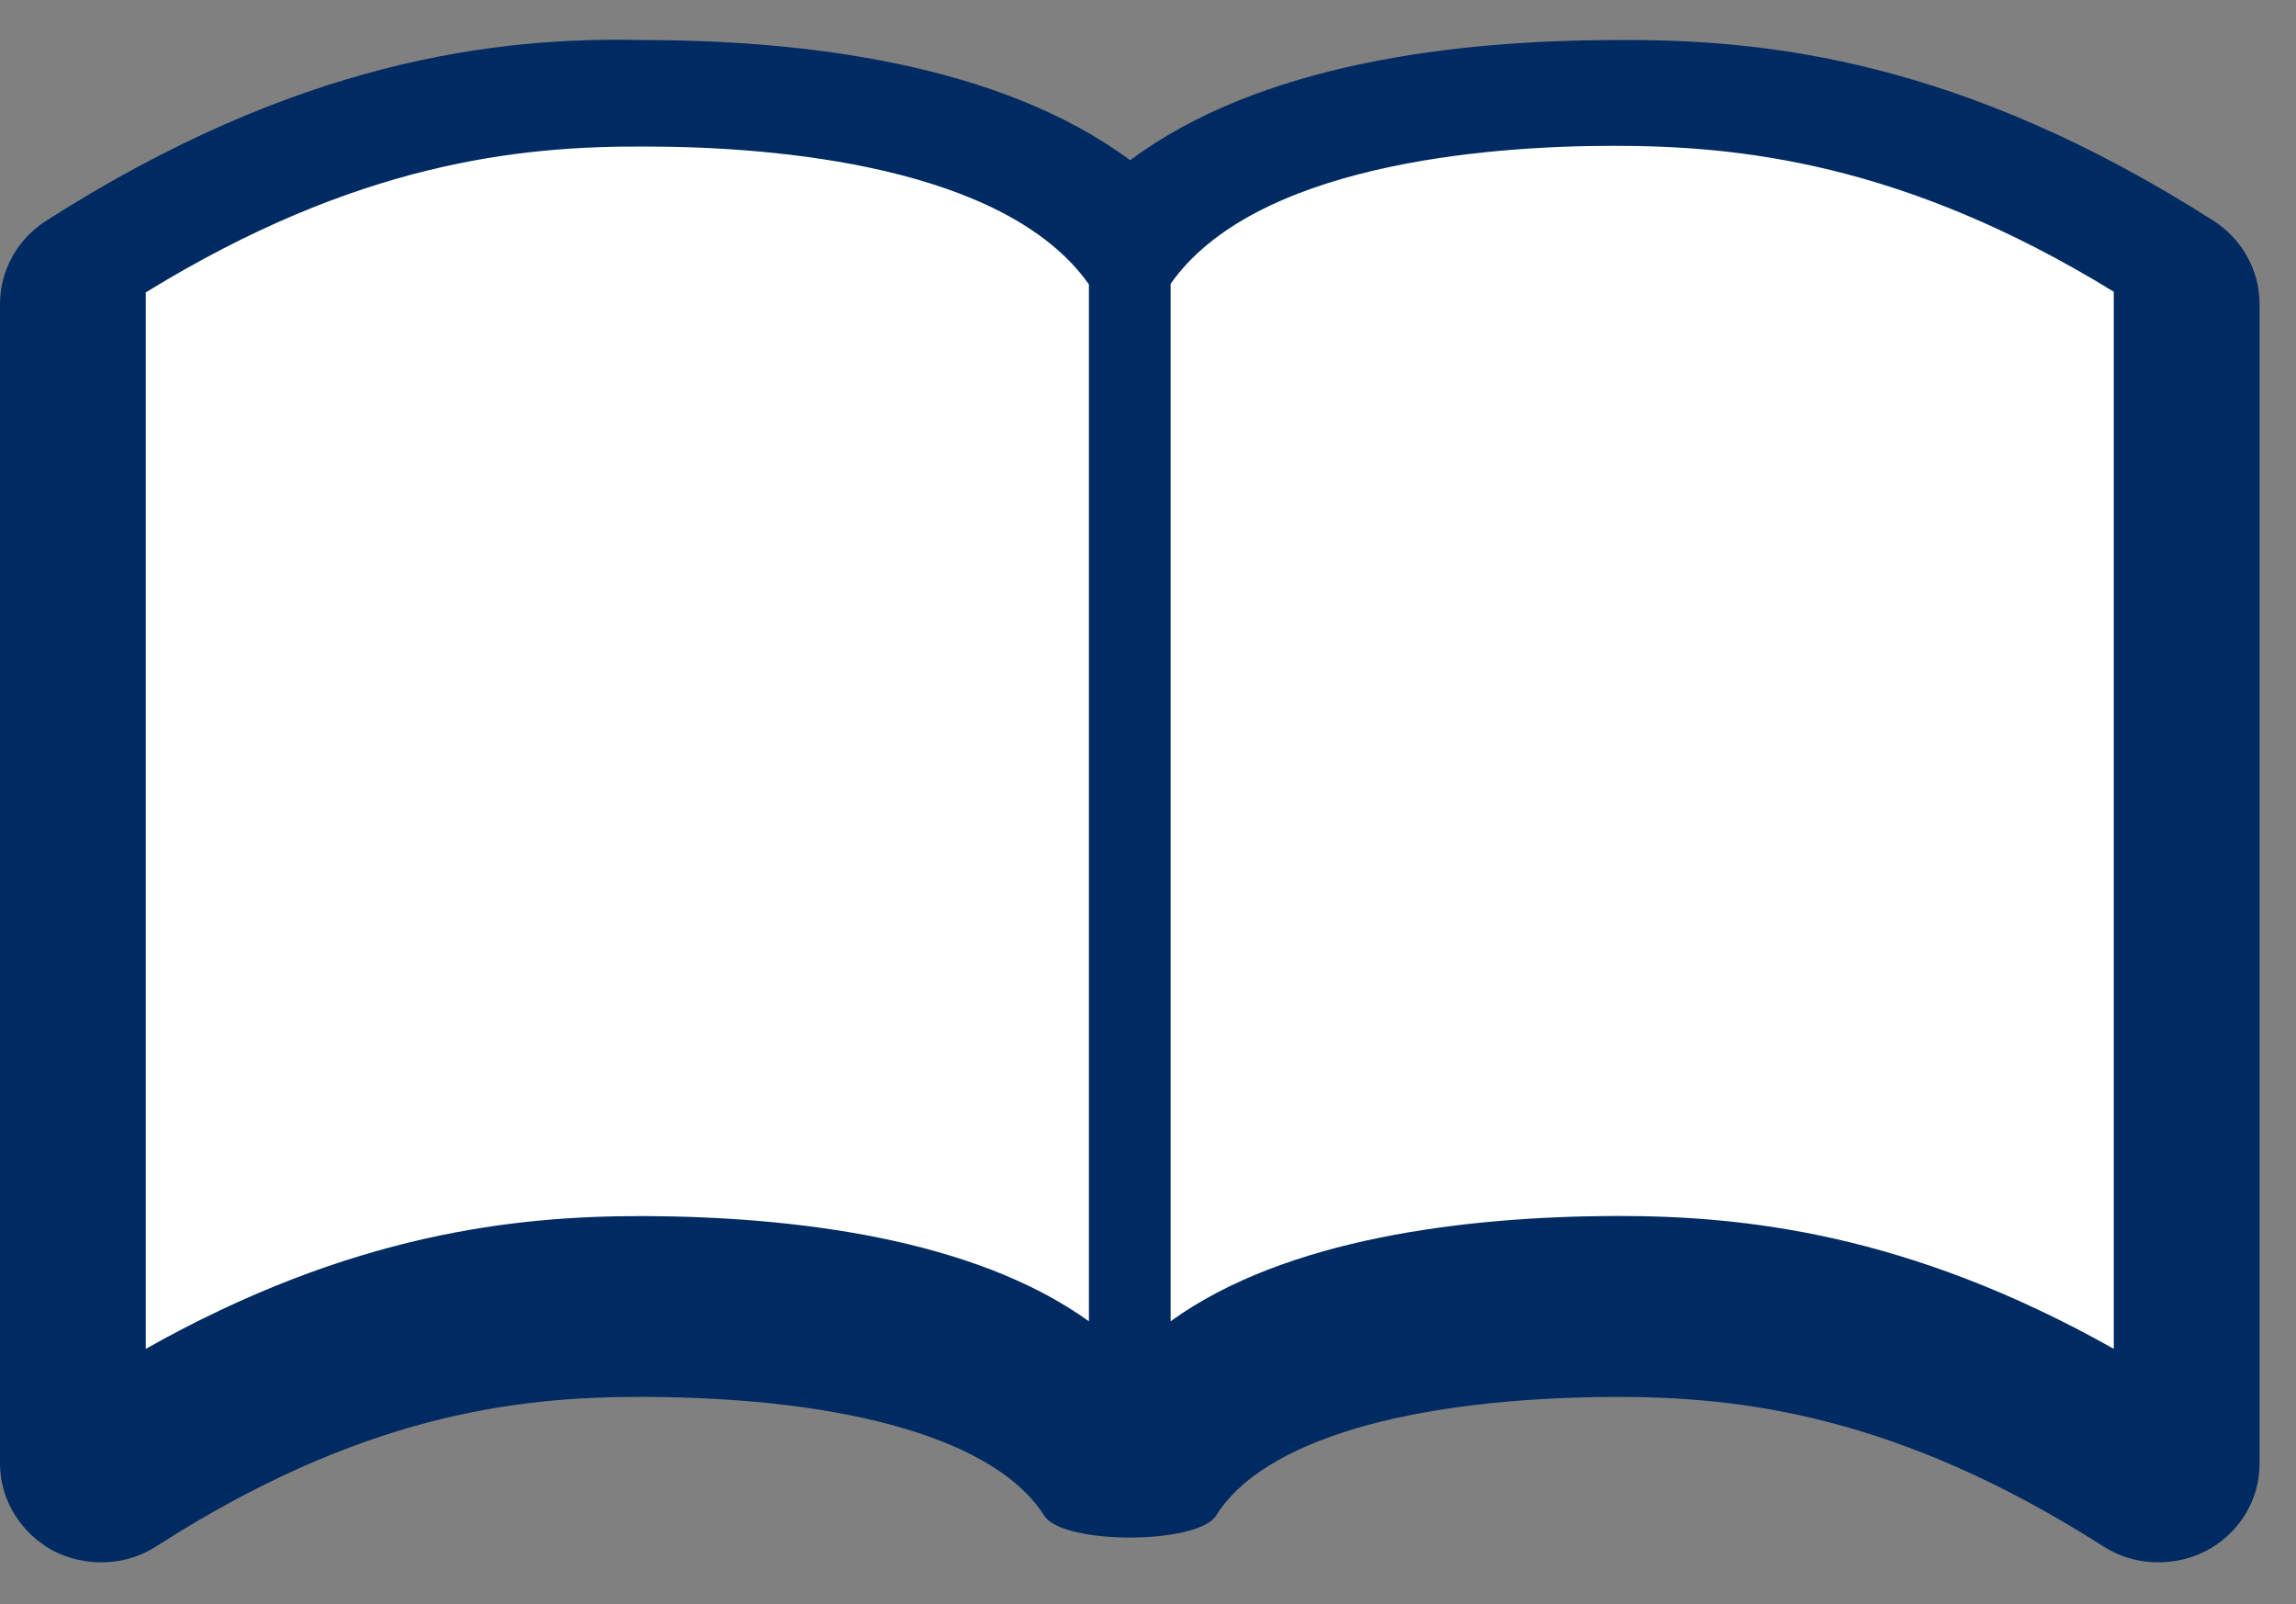 <svg width="63" height="44" xmlns="http://www.w3.org/2000/svg" xmlns:xlink="http://www.w3.org/1999/xlink" overflow="hidden"><rect width="100%" height="100%" fill="#808080" stroke="none"/><defs><clipPath id="clip0"><rect x="852" y="358" width="63" height="44"/></clipPath></defs><g clip-path="url(#clip0)" transform="translate(-852 -358)"><path d="M912.748 364.064C905.832 359.643 900.434 359.06 896.33 359.1 891.958 359.1 886.561 359.744 883.01 362.396 879.439 359.744 874.042 359.1 869.67 359.1 865.648 359 860.168 359.643 853.252 364.064 852.472 364.566 852 365.431 852 366.335 852 398.146 852 398.146 852 398.146 852 399.151 852.575 400.056 853.457 400.538 854.36 401 855.448 400.96 856.289 400.417 861.892 396.82 866.14 396.318 869.547 396.318 869.588 396.318 869.629 396.318 869.67 396.318 875.355 396.338 879.357 397.523 880.65 399.573 881.143 400.377 884.857 400.377 885.37 399.573 886.643 397.523 890.645 396.338 896.35 396.318 899.737 396.318 904.046 396.8 909.711 400.417 910.552 400.96 911.64 401 912.543 400.538 913.446 400.056 914 399.151 914 398.146 914 366.335 914 366.335 914 366.335 914 365.431 913.528 364.566 912.748 364.064Z" fill="#002B62" fill-rule="evenodd"/><path d="M869.715 362.02C873.307 362.02 879.593 362.557 881.879 365.802 881.879 365.802 881.879 365.802 881.879 394.244 878.695 391.955 873.736 391.378 869.715 391.358 869.674 391.358 869.633 391.358 869.593 391.358 866.184 391.358 861.653 391.815 856 395 856 395 856 395 856 366.021 861.796 362.458 866.245 362 869.715 362.02ZM896.274 362C899.665 362 904.199 362.438 910 366.003 910 366.003 910 366.003 910 395 904.342 391.814 899.808 391.355 896.397 391.355 896.356 391.355 896.315 391.355 896.274 391.355 892.25 391.375 887.287 391.953 884.121 394.243 884.121 394.243 884.121 394.243 884.121 365.784 886.409 362.538 892.679 362 896.274 362Z" fill="#FFFFFF" fill-rule="evenodd"/></g></svg>